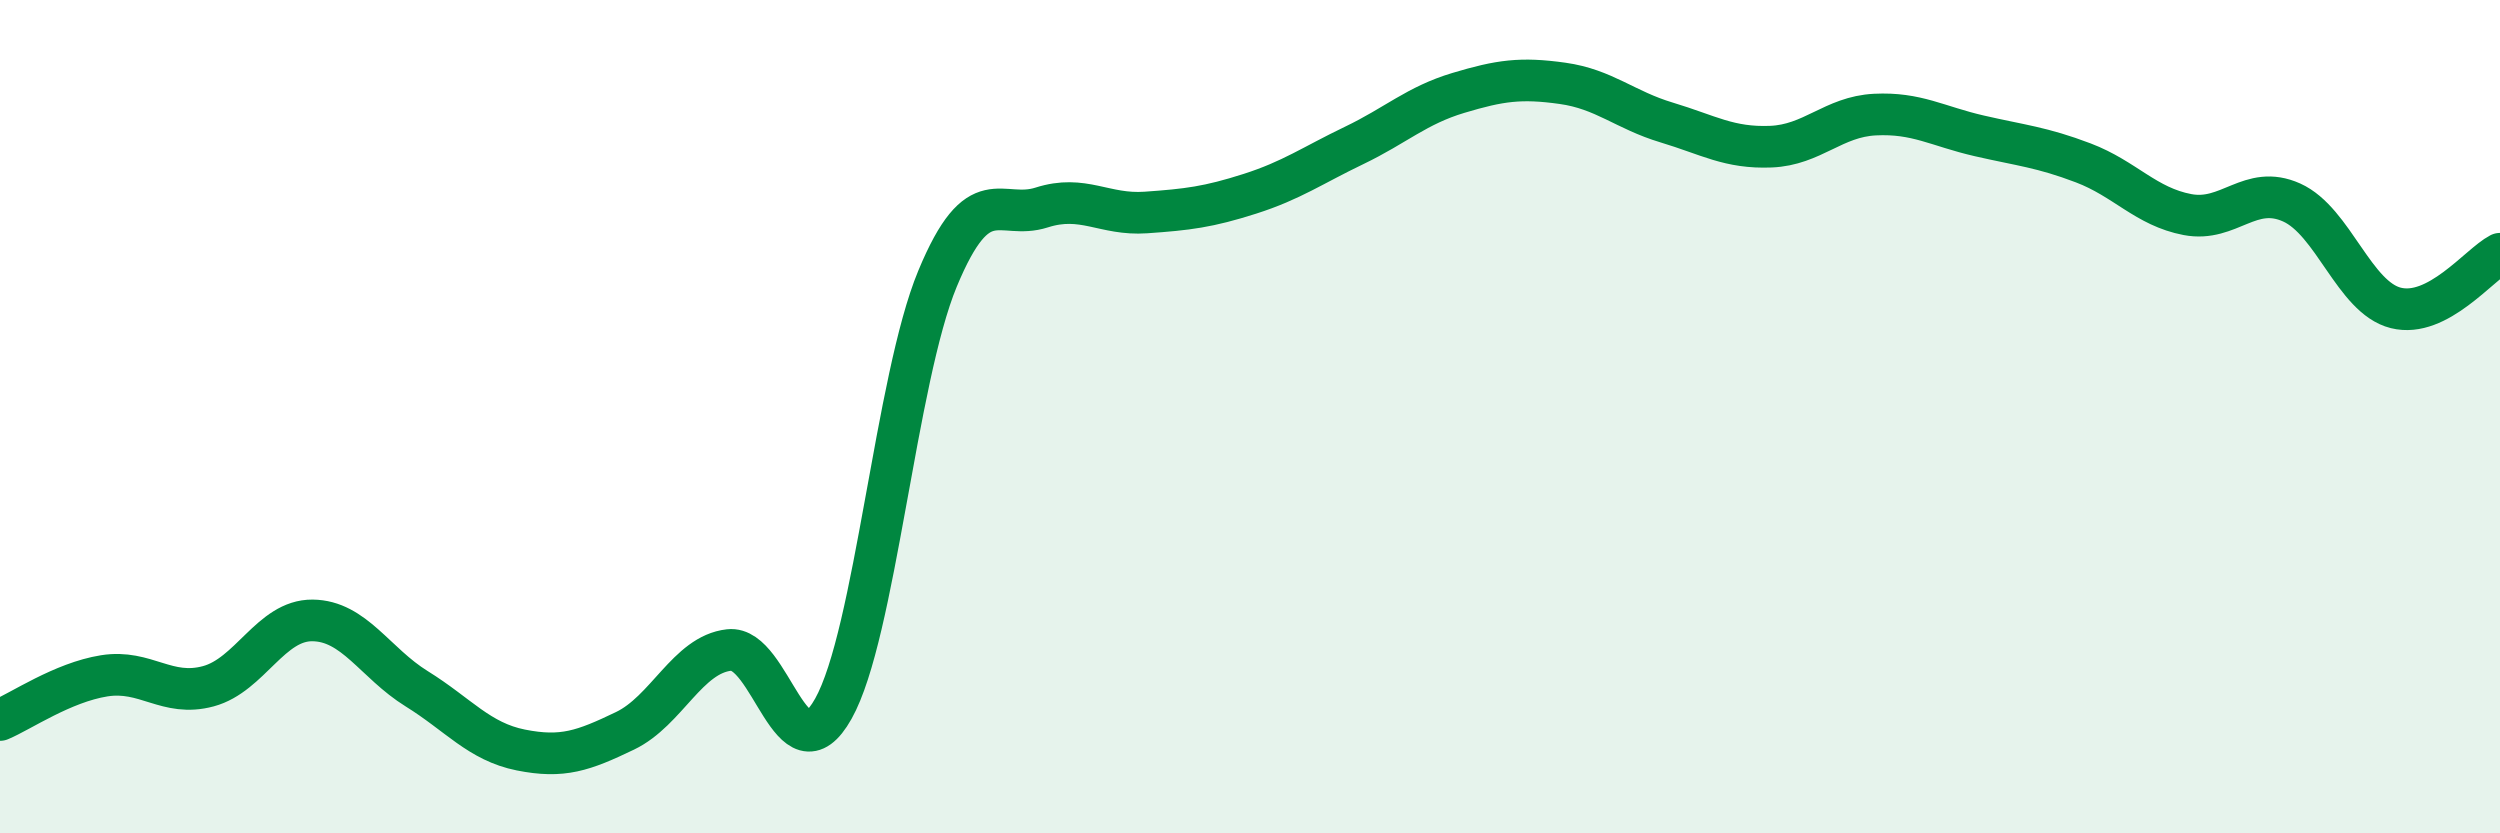 
    <svg width="60" height="20" viewBox="0 0 60 20" xmlns="http://www.w3.org/2000/svg">
      <path
        d="M 0,17.28 C 0.5,17.07 1.5,16.38 2.5,16.22 C 3.5,16.06 4,16.74 5,16.47 C 6,16.2 6.5,14.88 7.5,14.89 C 8.5,14.9 9,15.91 10,16.53 C 11,17.15 11.5,17.8 12.5,18 C 13.5,18.2 14,18.02 15,17.54 C 16,17.06 16.5,15.71 17.5,15.6 C 18.5,15.49 19,18.79 20,17.01 C 21,15.23 21.5,9.1 22.5,6.69 C 23.5,4.28 24,5.3 25,4.98 C 26,4.66 26.5,5.17 27.5,5.1 C 28.5,5.03 29,4.97 30,4.65 C 31,4.33 31.5,3.97 32.5,3.49 C 33.5,3.01 34,2.53 35,2.23 C 36,1.93 36.5,1.86 37.5,2 C 38.5,2.14 39,2.64 40,2.94 C 41,3.24 41.5,3.56 42.5,3.52 C 43.5,3.48 44,2.8 45,2.75 C 46,2.7 46.5,3.03 47.5,3.26 C 48.5,3.49 49,3.53 50,3.91 C 51,4.29 51.5,4.96 52.5,5.15 C 53.5,5.34 54,4.41 55,4.86 C 56,5.31 56.5,7.14 57.5,7.39 C 58.5,7.64 59.5,6.35 60,6.09L60 20L0 20Z"
        fill="#008740"
        opacity="0.1"
        stroke-linecap="round"
        stroke-linejoin="round"
      />
      <path
        d="M 0,17.28 C 0.5,17.07 1.5,16.38 2.5,16.22 C 3.5,16.06 4,16.74 5,16.47 C 6,16.2 6.5,14.88 7.5,14.89 C 8.5,14.9 9,15.91 10,16.53 C 11,17.15 11.5,17.8 12.5,18 C 13.5,18.2 14,18.02 15,17.54 C 16,17.06 16.5,15.71 17.5,15.6 C 18.5,15.49 19,18.79 20,17.01 C 21,15.23 21.5,9.1 22.5,6.69 C 23.5,4.28 24,5.3 25,4.98 C 26,4.66 26.5,5.17 27.5,5.1 C 28.5,5.03 29,4.97 30,4.65 C 31,4.33 31.5,3.97 32.5,3.49 C 33.5,3.01 34,2.53 35,2.23 C 36,1.93 36.5,1.86 37.5,2 C 38.5,2.14 39,2.64 40,2.94 C 41,3.24 41.5,3.56 42.5,3.52 C 43.5,3.48 44,2.8 45,2.75 C 46,2.7 46.5,3.03 47.5,3.26 C 48.5,3.49 49,3.53 50,3.91 C 51,4.29 51.5,4.96 52.5,5.15 C 53.5,5.34 54,4.41 55,4.86 C 56,5.31 56.5,7.14 57.5,7.39 C 58.5,7.64 59.5,6.35 60,6.09"
        stroke="#008740"
        stroke-width="1"
        fill="none"
        stroke-linecap="round"
        stroke-linejoin="round"
      />
    </svg>
  